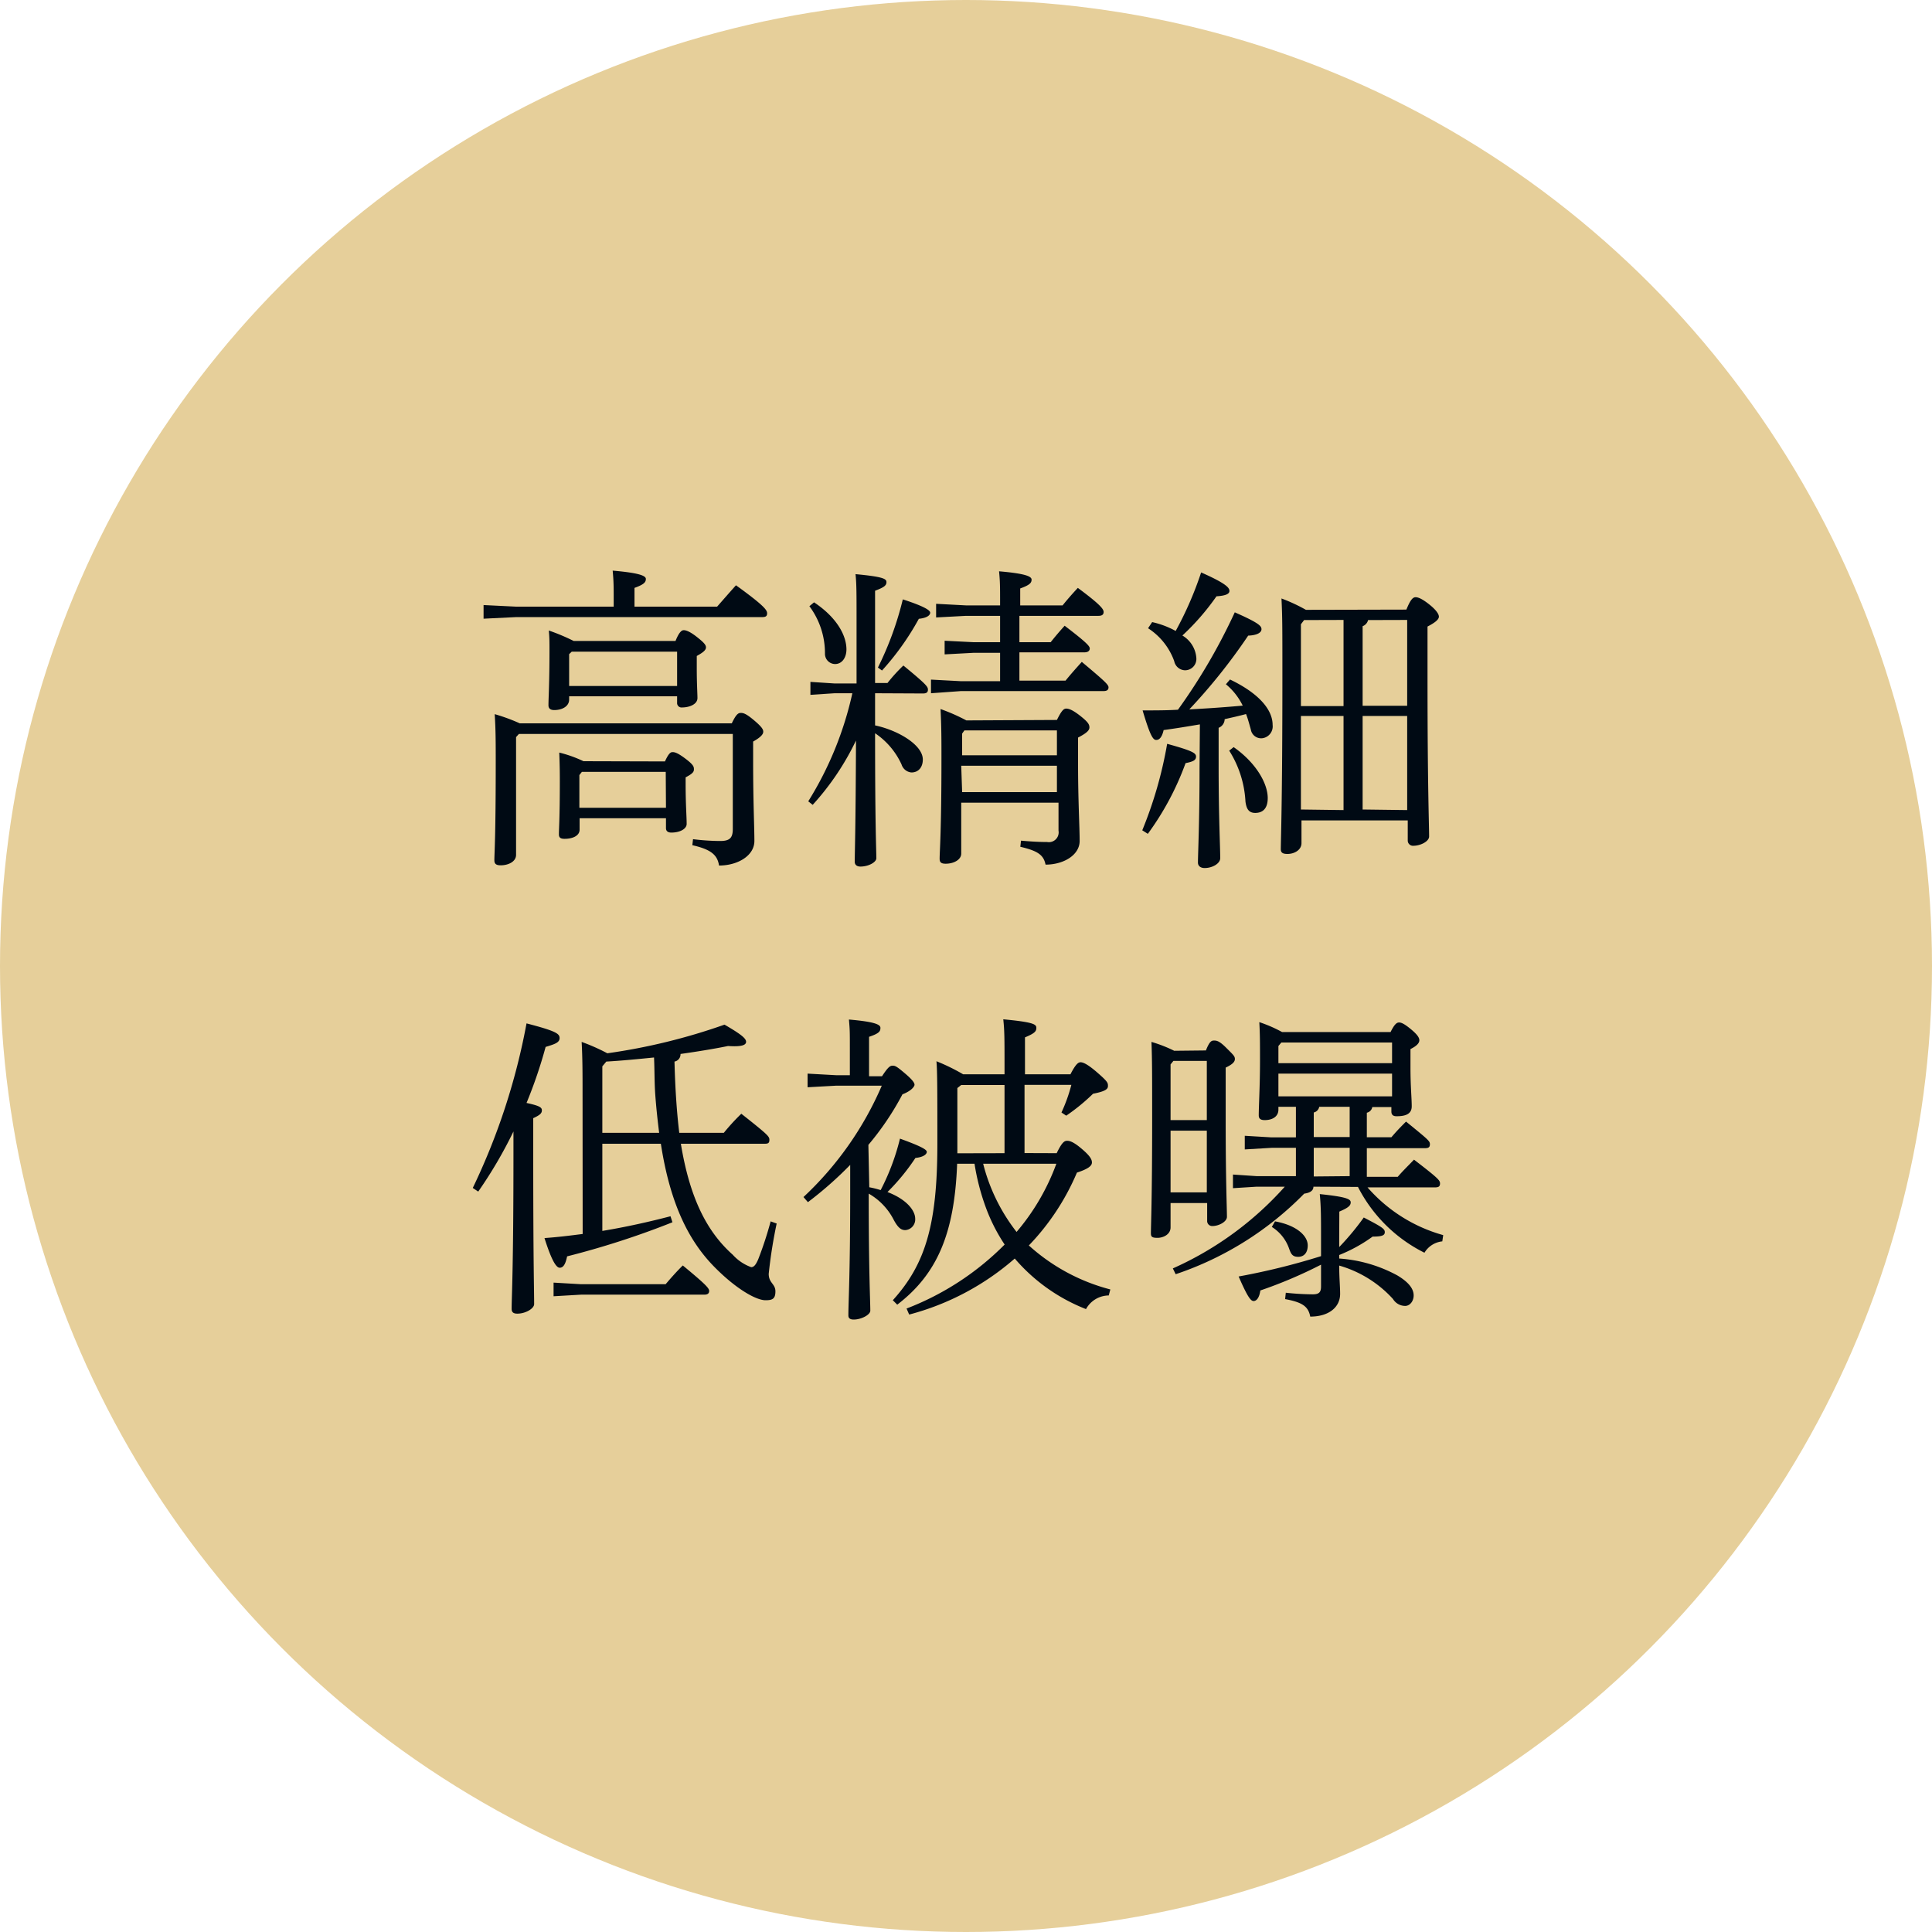 <svg xmlns="http://www.w3.org/2000/svg" viewBox="0 0 170 170"><defs><style>.cls-1{fill:#e6cf9a;}.cls-2{fill:#000a14;}</style></defs><title>clinic_point02_icon</title><g id="レイヤー_2" data-name="レイヤー 2"><g id="contents"><circle class="cls-1" cx="85" cy="85" r="85"/><path class="cls-2" d="M63.1,53.38c.59-.67,1.1-1.26,1.66-1.88,2.52,1.82,2.74,2.19,2.74,2.47s-.17.33-.45.33H45.41l-2.86.14v-1.2l2.86.14H54v-.73c0-.92,0-1.51-.09-2.44,2.33.2,2.92.45,2.92.73s-.14.48-1,.79v1.65ZM45.66,64.58l-.25.28V75.22c0,.61-.7.92-1.35.92-.42,0-.56-.14-.56-.45,0-.61.12-1.93.12-8.56,0-1.8,0-2.89-.09-4.29a16.13,16.13,0,0,1,2.21.81H64.39c.37-.78.56-.92.79-.92s.47.06,1.17.65.81.81.81,1-.14.45-.89.87V67c0,3.64.11,5.71.11,7s-1.46,2.16-3.11,2.16c-.14-.87-.61-1.4-2.35-1.79l.06-.53a19.55,19.55,0,0,0,2.4.16c.84,0,1.1-.28,1.1-1.06V64.58ZM59.44,56.4c.3-.75.53-.95.72-.95s.54.11,1.15.59.81.7.81.92-.19.42-.81.76v1.12c0,1.31.06,2.18.06,2.58,0,.58-.76.83-1.35.83a.39.39,0,0,1-.44-.42v-.56h-9.5v.28c0,.62-.64.93-1.31.93q-.51,0-.51-.42c0-.64.09-1.88.09-4.82,0-.75,0-1.15-.06-1.76a17.79,17.79,0,0,1,2.19.92ZM58.51,67c.31-.68.48-.82.67-.82s.45.06,1.15.59.73.7.73.93-.14.39-.73.7V69c0,1.8.09,2.83.09,3.5,0,.42-.56.76-1.35.76-.31,0-.47-.14-.47-.39V72H51v1c0,.56-.64.81-1.32.81-.36,0-.5-.11-.5-.39,0-.54.08-1.46.08-4.62,0-.62,0-1.29-.05-2.58a11,11,0,0,1,2.13.76Zm1.07-9.66H50.31l-.23.22v2.8h9.5Zm-1,10.58H51.2l-.22.28v2.88H58.6Z"/><path class="cls-2" d="M77,61c0,.95,0,1.88,0,2.83,2,.42,4.2,1.71,4.2,3,0,.69-.39,1.14-1,1.14a1,1,0,0,1-.87-.7A6.62,6.62,0,0,0,77,64.52c0,8.29.11,10.22.11,11,0,.34-.67.73-1.4.73-.33,0-.5-.17-.5-.42,0-.87.08-2.61.11-10.67a23.27,23.27,0,0,1-3.81,5.66l-.39-.31A30.29,30.29,0,0,0,75,61H73.44l-2.13.14V60l2.13.14h1.93V54.7c0-2.5,0-3.31-.09-4.18,2.47.23,2.72.42,2.72.7s-.17.45-1,.76V60.1h1.09a14.69,14.69,0,0,1,1.4-1.54c2.08,1.71,2.16,1.87,2.16,2.13s-.17.33-.45.33Zm-5.37-8c2.1,1.4,2.85,3,2.85,4.14,0,.73-.39,1.29-1,1.29a.9.9,0,0,1-.89-.92,6.92,6.92,0,0,0-1.37-4.17Zm5.62,5.74a28.48,28.48,0,0,0,2.19-6c2.07.67,2.41,1,2.41,1.17s-.17.45-1,.54A23.62,23.62,0,0,1,77.61,59ZM88,57.44H85.7l-2.58.14v-1.2l2.58.13H88V54.19H85l-2.63.14v-1.2l2.63.14h3v-.2c0-1.43,0-1.87-.09-2.8,2.33.2,2.86.45,2.86.73s-.14.47-1,.78v1.49h3.73c.45-.56.84-1,1.34-1.54,2,1.48,2.27,1.87,2.27,2.12s-.17.34-.45.34H89.7v2.32h2.75c.42-.53.78-.95,1.23-1.45,1.9,1.45,2.21,1.79,2.21,2s-.17.34-.45.34H89.7v2.49h4.06c.45-.56.9-1.06,1.43-1.65,2,1.68,2.35,2,2.35,2.24s-.16.33-.44.33H84.55L81.92,61v-1.2l2.63.14H88Zm5,5.91c.4-.81.59-1,.82-1s.56.12,1.17.59c.76.59.87.81.87,1.07s-.25.5-1,.89v2.33c0,3.22.14,5.54.14,6.77s-1.4,2.08-3,2.08c-.17-.85-.68-1.21-2.22-1.57l.06-.54c1,.09,1.68.12,2.3.12a.86.86,0,0,0,1-1V70.63H84.58v4.48c0,.53-.64.89-1.37.89-.45,0-.53-.17-.53-.45,0-.67.16-2.29.16-8.84,0-1.54,0-2.78-.08-4.32a16.46,16.46,0,0,1,2.27,1Zm-8.34,1.2v1.91H93V64.27H84.86Zm0,5.15H93V67.38H84.58Z"/><path class="cls-2" d="M100.51,73.06a36.27,36.27,0,0,0,2.19-7.61c2.21.61,2.54.81,2.54,1.12s-.22.44-.92.58A24.85,24.85,0,0,1,101,73.37Zm5.07-9.32c-1.12.19-2.16.36-3.19.5-.14.62-.37.87-.65.87s-.53-.34-1.2-2.6c1.09,0,2.13,0,3.11-.06a51.33,51.33,0,0,0,5-8.57c2.16.95,2.35,1.21,2.35,1.49s-.36.53-1.17.56a51,51,0,0,1-5.18,6.49c1.57-.08,3.13-.19,4.7-.33a5.66,5.66,0,0,0-1.48-1.88l.36-.42c2.41,1.15,3.75,2.58,3.75,4a1.05,1.05,0,0,1-.92,1.17.92.92,0,0,1-1-.78c-.14-.48-.25-.93-.42-1.35-.62.17-1.26.31-1.88.45a.83.83,0,0,1-.53.76v3.47c0,4.4.14,7,.14,8,0,.48-.7.87-1.37.87-.37,0-.59-.19-.59-.48,0-.81.14-3.44.14-8.34Zm-4.2-9a7.73,7.73,0,0,1,2.07.78,30.78,30.78,0,0,0,2.24-5.15c2.27,1,2.49,1.37,2.49,1.63s-.33.42-1.14.47a21.3,21.3,0,0,1-3,3.45,2.5,2.5,0,0,1,1.23,2,1,1,0,0,1-1,1.06,1,1,0,0,1-.95-.81,5.75,5.75,0,0,0-2.3-2.89Zm7.17,11c2,1.4,3,3.22,3,4.48,0,1-.51,1.31-1.1,1.31s-.78-.39-.86-1a9.27,9.27,0,0,0-1.43-4.48Zm15.2-12.1c.34-.84.56-1.09.81-1.09s.62.17,1.21.64.84.84.84,1.07-.28.5-1,.87v4.76c0,9.21.14,12.74.14,13.71,0,.45-.78.82-1.37.82a.46.46,0,0,1-.51-.45V72.19h-9.35v2c0,.59-.61.95-1.23.95-.42,0-.59-.11-.59-.42,0-.75.14-4.25.14-15,0-4.59,0-5.38-.08-7.06a15,15,0,0,1,2.15,1Zm-9,.92-.28.37v7.2h3.75V54.55Zm3.47,16.72V63h-3.75v8.23Zm2.16-16.72a.77.77,0,0,1-.48.54v7h3.92V54.55Zm3.44,16.72V63h-3.92v8.23Z"/><path class="cls-2" d="M41.6,104.53a57.5,57.5,0,0,0,4.73-14.48c2.58.67,2.91.9,2.91,1.29s-.39.53-1.23.78a41,41,0,0,1-1.68,4.93c1.15.25,1.35.39,1.35.65s-.17.42-.76.69v3.17c0,9.57.08,11.93.08,13.19,0,.39-.75.84-1.48.84-.36,0-.5-.14-.5-.42,0-1.07.16-3.36.16-13.61v-2a38.86,38.86,0,0,1-3.1,5.29ZM51.26,96c0-1.43,0-2.86-.08-4.32a17.38,17.38,0,0,1,2.26,1,52.93,52.93,0,0,0,10.31-2.52c1.45.84,1.9,1.21,1.9,1.51s-.42.45-1.59.37c-1.07.22-2.55.47-4.18.7a.65.65,0,0,1-.53.67c.06,2.38.2,4.45.42,6.27h3.92A18.57,18.57,0,0,1,65.23,98c2.38,1.88,2.47,2,2.47,2.3s-.14.34-.42.34H59.91c.79,4.81,2.3,7.75,4.57,9.77a4,4,0,0,0,1.62,1.09c.28,0,.45-.31.62-.7a31.68,31.68,0,0,0,1.09-3.33l.53.19a42.93,42.93,0,0,0-.7,4.43c0,.81.59.87.59,1.54s-.28.78-.87.78c-.84,0-2.58-1-4.42-2.85-2.24-2.24-3.95-5.46-4.79-10.92H53v7.67c2.07-.34,4.08-.79,6-1.29l.17.53a74.48,74.48,0,0,1-9.27,3c-.14.7-.34,1-.65,1s-.72-.65-1.34-2.61c1.15-.08,2.27-.22,3.36-.36Zm7.31,17c.5-.59,1-1.15,1.51-1.65,2,1.65,2.32,2,2.32,2.24s-.16.33-.44.33H51.12l-2.41.14v-1.2l2.41.14ZM53,93.83v5.85h5c-.14-1.12-.26-2.24-.34-3.33s-.06-2.21-.11-3.3c-1.4.14-2.8.28-4.2.36Z"/><path class="cls-2" d="M76.49,104.47a7.83,7.83,0,0,1,1,.25,20.13,20.13,0,0,0,1.7-4.53c2.08.75,2.36,1,2.36,1.17s-.23.45-1,.53a18.87,18.87,0,0,1-2.46,3c1.68.64,2.44,1.62,2.44,2.35a.94.94,0,0,1-.87,1c-.39,0-.67-.23-1.07-1a5.56,5.56,0,0,0-2.15-2.21c0,6.94.14,9.46.14,10.3,0,.36-.79.78-1.46.78-.31,0-.47-.11-.47-.36,0-1.26.16-3.5.16-10.81v-2.44a32.77,32.77,0,0,1-3.72,3.28l-.39-.45a29.16,29.16,0,0,0,6.89-9.8H73.58l-2.52.14v-1.2l2.52.14h1.2V92.18c0-1.4,0-1.54-.08-2.47,2.32.2,2.77.45,2.77.73s-.06.48-1,.79V94.7h1.14c.51-.78.7-.93.93-.93s.36.06,1.09.68.84.86.84,1-.25.53-1.06.84a24.82,24.82,0,0,1-3,4.45Zm16.49-3c.48-1,.7-1.09.92-1.09s.54.09,1.18.62c.81.67,1,1,1,1.29s-.31.56-1.32.89a21.09,21.09,0,0,1-4.23,6.41,17.06,17.06,0,0,0,7.17,3.87l-.14.53a2.3,2.3,0,0,0-2,1.2,15.86,15.86,0,0,1-6.27-4.45A23,23,0,0,1,80,115.67l-.23-.53a24.53,24.53,0,0,0,8.63-5.63,15.52,15.52,0,0,1-1.65-3.25,20.05,20.05,0,0,1-1-3.86H84.22c-.23,6.16-1.77,9.72-5.27,12.4l-.39-.39c2.86-3.16,3.92-6.64,3.92-13.75,0-4.51,0-6.35-.08-7.28a17.47,17.47,0,0,1,2.35,1.15h3.64v-.61c0-2.53,0-3.22-.11-4.23,2.66.25,2.91.44,2.91.75s-.14.48-1,.84v3.25h4c.47-.92.7-1.06.89-1.06s.56.11,1.49.92.92.9.92,1.18-.28.47-1.31.67a17.44,17.44,0,0,1-2.36,1.93l-.42-.28a14.08,14.08,0,0,0,.87-2.43H90.15v6Zm-4.59,0v-6H84.58l-.34.27v5.74Zm-1.88.93a16.2,16.2,0,0,0,2.94,6,19.6,19.6,0,0,0,3.5-6Z"/><path class="cls-2" d="M106.11,92.43c.31-.78.48-.87.7-.87s.45,0,1.07.62.78.75.78,1-.2.47-.81.76v4.59c0,5.4.11,7.75.11,8.54,0,.44-.73.81-1.26.81a.44.44,0,0,1-.48-.45v-1.57H103V108c0,.62-.64.92-1.15.92s-.58-.11-.58-.42c0-.61.11-3.08.11-9.91,0-4.14,0-5.23-.06-6.91a12.22,12.22,0,0,1,2,.78ZM103,93.66v4.9h3.19V93.35h-2.94Zm0,11.26h3.19V99.49H103Zm12.57-.5c0,.3-.22.53-.81.61a28.52,28.52,0,0,1-11.31,7.09l-.25-.51a29,29,0,0,0,9.85-7.19h-2.49l-2.07.13v-1.2l2.07.14h3.47V101h-2.15l-2.35.14v-1.2l2.35.14h2.15V97.39h-1.54v.25c0,.61-.53.92-1.2.92-.39,0-.53-.14-.53-.42,0-.78.11-2.63.11-4.76,0-1.65,0-2.32-.06-3.44a12.08,12.08,0,0,1,2,.87h9.55c.36-.73.56-.84.75-.84s.45.11,1,.56.78.75.78,1-.22.5-.78.78v1.63c0,1.65.11,2.68.11,3.41s-.64.87-1.34.87c-.31,0-.45-.14-.45-.42v-.39h-1.68a.62.62,0,0,1-.48.5v2.16h2.16c.48-.56.73-.82,1.29-1.38,2,1.63,2.1,1.71,2.1,2s-.17.34-.45.34h-5.1v2.52h2.72c.48-.56.9-.95,1.43-1.51,2.15,1.65,2.29,1.82,2.29,2.1s-.16.34-.44.34h-5.94a13.71,13.71,0,0,0,6.66,4.2l-.08.55a2.08,2.08,0,0,0-1.57,1,13.16,13.16,0,0,1-5.85-5.79Zm2.27,4.59v.72a23.08,23.08,0,0,0,2.16-2.6c1.62.84,1.85,1,1.85,1.29s-.26.39-1.07.39a13.54,13.54,0,0,1-2.94,1.62c0,.12,0,.2,0,.31a12.47,12.47,0,0,1,5.12,1.49c1.12.67,1.43,1.26,1.43,1.76s-.33.92-.75.92a1.26,1.26,0,0,1-1.07-.61,10.19,10.19,0,0,0-4.73-2.94c0,1.12.08,1.82.08,2.49,0,1.18-1,2-2.63,2-.17-.9-.7-1.26-2.21-1.54l.06-.56a23.57,23.57,0,0,0,2.38.14c.56,0,.72-.2.72-.7v-1.91a39.88,39.88,0,0,1-5.34,2.27c-.09.65-.34.93-.59.93s-.53-.34-1.32-2.16a60.52,60.52,0,0,0,7.25-1.79v-1.46c0-2,0-2.83-.11-4,2.41.25,2.72.45,2.72.73s-.2.47-1,.81Zm-5.65-1.54c1.84.33,2.88,1.23,2.88,2.12,0,.62-.31,1-.84,1s-.64-.28-.81-.75a3.66,3.66,0,0,0-1.51-1.88Zm10.3-15.74h-9.74l-.26.31v1.51h10Zm0,2.74h-10v2h10Zm-6.41,2.92a.63.63,0,0,1-.48.5v2.16h3.16V97.39Zm2.68,6.1V101h-3.16v2.52Z"/></g></g></svg>